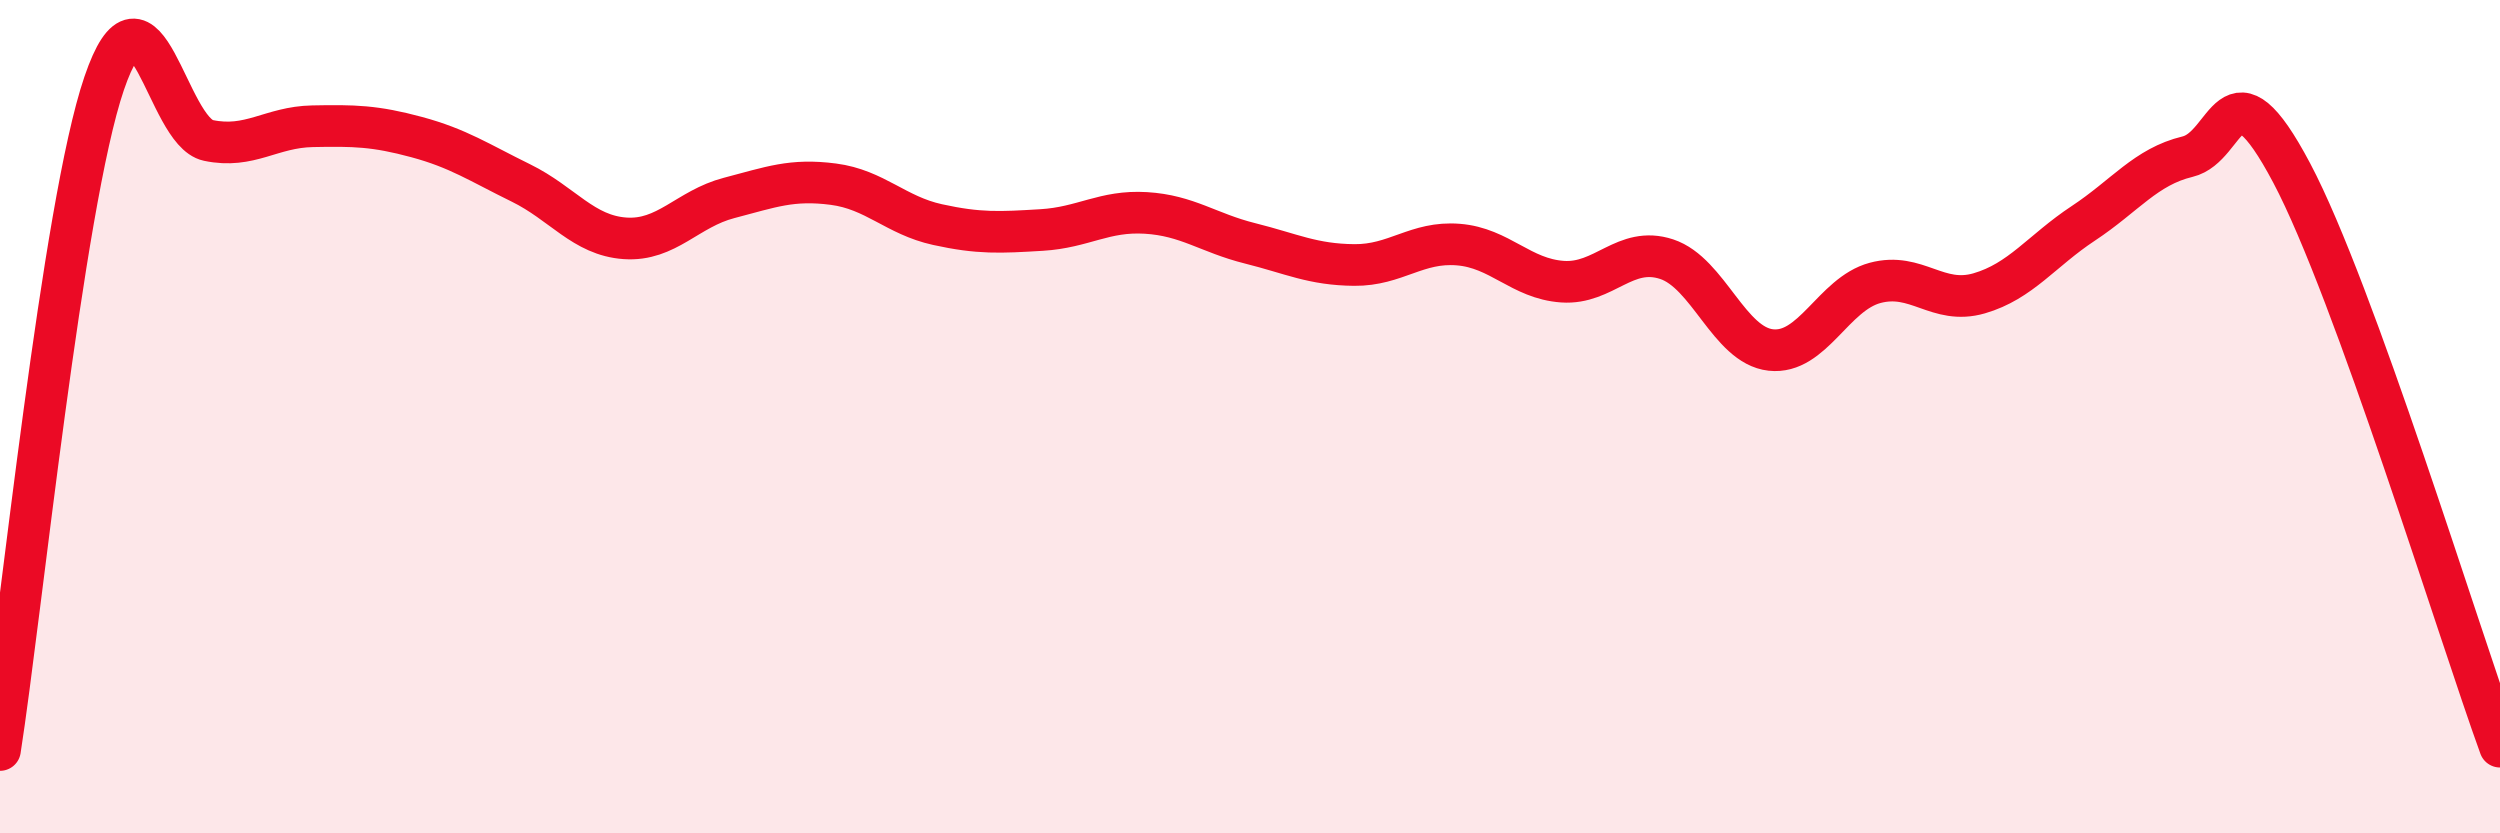 
    <svg width="60" height="20" viewBox="0 0 60 20" xmlns="http://www.w3.org/2000/svg">
      <path
        d="M 0,18 C 0.5,14.8 1.5,4.93 2.5,2 C 3.5,-0.93 4,3.16 5,3.37 C 6,3.58 6.5,3.05 7.5,3.03 C 8.5,3.01 9,3.02 10,3.29 C 11,3.56 11.5,3.9 12.5,4.39 C 13.5,4.88 14,5.65 15,5.72 C 16,5.79 16.5,5.01 17.5,4.75 C 18.5,4.49 19,4.29 20,4.42 C 21,4.55 21.5,5.17 22.5,5.39 C 23.5,5.61 24,5.58 25,5.52 C 26,5.46 26.5,5.05 27.5,5.11 C 28.5,5.17 29,5.59 30,5.84 C 31,6.09 31.5,6.35 32.5,6.36 C 33.5,6.37 34,5.79 35,5.87 C 36,5.95 36.5,6.69 37.5,6.76 C 38.5,6.83 39,5.89 40,6.22 C 41,6.55 41.5,8.29 42.5,8.4 C 43.5,8.51 44,7.06 45,6.79 C 46,6.52 46.5,7.33 47.5,7.04 C 48.5,6.75 49,6.02 50,5.36 C 51,4.7 51.5,4 52.5,3.76 C 53.5,3.52 53.5,1.32 55,4.15 C 56.5,6.98 59,15.17 60,17.92L60 20L0 20Z"
        fill="#EB0A25"
        opacity="0.1"
        stroke-linecap="round"
        stroke-linejoin="round"
      />
      <path
        d="M 0,18 C 0.5,14.8 1.5,4.93 2.5,2 C 3.5,-0.93 4,3.16 5,3.37 C 6,3.58 6.5,3.05 7.5,3.03 C 8.5,3.01 9,3.02 10,3.29 C 11,3.56 11.5,3.9 12.5,4.39 C 13.5,4.88 14,5.65 15,5.72 C 16,5.79 16.5,5.01 17.5,4.75 C 18.5,4.49 19,4.29 20,4.42 C 21,4.55 21.5,5.17 22.5,5.39 C 23.5,5.61 24,5.58 25,5.52 C 26,5.46 26.5,5.05 27.5,5.11 C 28.5,5.17 29,5.59 30,5.84 C 31,6.09 31.5,6.35 32.5,6.36 C 33.5,6.37 34,5.79 35,5.87 C 36,5.95 36.5,6.69 37.5,6.76 C 38.5,6.83 39,5.89 40,6.22 C 41,6.55 41.5,8.29 42.5,8.4 C 43.5,8.51 44,7.06 45,6.79 C 46,6.52 46.5,7.33 47.5,7.04 C 48.5,6.75 49,6.02 50,5.36 C 51,4.7 51.5,4 52.5,3.76 C 53.5,3.52 53.5,1.32 55,4.15 C 56.5,6.98 59,15.17 60,17.92"
        stroke="#EB0A25"
        stroke-width="1"
        fill="none"
        stroke-linecap="round"
        stroke-linejoin="round"
      />
    </svg>
  